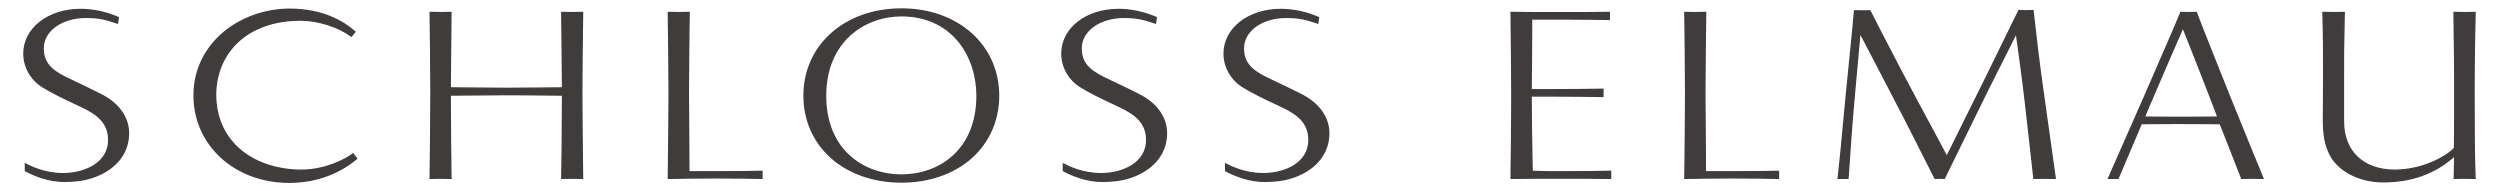<?xml version="1.0" encoding="UTF-8" standalone="no"?>
<!DOCTYPE svg PUBLIC "-//W3C//DTD SVG 1.1//EN" "http://www.w3.org/Graphics/SVG/1.1/DTD/svg11.dtd">
<svg width="100%" height="100%" viewBox="0 0 392 30" version="1.1" xmlns="http://www.w3.org/2000/svg" xmlns:xlink="http://www.w3.org/1999/xlink" xml:space="preserve" xmlns:serif="http://www.serif.com/" style="fill-rule:evenodd;clip-rule:evenodd;stroke-linejoin:round;stroke-miterlimit:2;">
    <g transform="matrix(0.742,0,0,0.742,3.642,1.228)">
        <g>
            <path d="M16.295,35.149c-2.268,1.07 -4.535,1.507 -7.722,1.507c-2.754,-0 -5.615,-0.923 -8.1,-2.236l-0,-1.409c1.35,0.68 4.158,2.041 7.939,2.041c4.157,0 9.666,-1.895 9.666,-7.144c-0,-4.665 -3.996,-6.221 -7.29,-7.776c-2.161,-1.02 -4.537,-2.138 -6.589,-3.402c-2.754,-1.652 -4.05,-4.471 -4.05,-7.046c0,-5.152 4.86,-9.331 11.989,-9.331c2.646,0 5.292,0.583 7.938,1.701l-0.162,1.166c-2.161,-0.729 -3.726,-1.215 -6.642,-1.215c-5.077,0 -9.073,2.722 -9.073,6.561c-0,3.742 2.646,5.2 5.994,6.755c1.513,0.729 3.403,1.604 6.102,2.965c3.565,1.749 5.941,4.617 5.941,8.213c0,3.499 -1.89,6.707 -5.941,8.65Z" style="fill:rgb(65,60,60);fill-rule:nonzero;"/>
            <path d="M0.623,34.33c1.918,1.003 4.828,2.176 7.95,2.176c3.191,0 5.41,-0.432 7.658,-1.492c3.776,-1.812 5.855,-4.836 5.855,-8.515c0,-3.356 -2.08,-6.225 -5.856,-8.079c-2.012,-1.013 -3.593,-1.767 -4.863,-2.372c-0.443,-0.21 -0.853,-0.405 -1.239,-0.591c-3.443,-1.6 -6.079,-3.124 -6.079,-6.891c-0,-3.826 3.965,-6.711 9.223,-6.711c2.787,-0 4.354,0.438 6.518,1.165l0.121,-0.873c-2.617,-1.091 -5.232,-1.645 -7.773,-1.645c-6.749,-0 -11.839,3.948 -11.839,9.182c-0,2.795 1.524,5.446 3.977,6.918c2.015,1.24 4.384,2.359 6.474,3.346l0.718,0.337c3.168,1.477 6.76,3.15 6.76,7.623c0,5.012 -5.089,7.294 -9.816,7.294c-3.706,0 -6.465,-1.286 -7.789,-1.948l0,1.076Zm7.95,2.476c-3.227,-0 -6.224,-1.225 -8.17,-2.253l-0.08,-0.042l0,-1.743l0.218,0.109c1.202,0.606 4.019,2.025 7.871,2.025c4.583,-0 9.516,-2.189 9.516,-6.994c-0,-4.282 -3.499,-5.912 -6.587,-7.351l-0.72,-0.337c-2.097,-0.991 -4.474,-2.114 -6.5,-3.362c-2.542,-1.525 -4.121,-4.274 -4.121,-7.174c-0,-5.406 5.218,-9.481 12.138,-9.481c2.616,-0 5.306,0.576 7.996,1.713l0.106,0.044l-0.203,1.46l-0.171,-0.058c-2.218,-0.749 -3.723,-1.207 -6.594,-1.207c-5.087,-0 -8.923,2.756 -8.923,6.411c-0,3.598 2.449,5.013 5.907,6.619c0.388,0.187 0.798,0.382 1.24,0.592c1.271,0.606 2.854,1.36 4.867,2.375c3.827,1.878 6.023,4.921 6.023,8.347c-0,3.801 -2.14,6.921 -6.026,8.786l-0.001,-0c-2.291,1.081 -4.547,1.521 -7.786,1.521Z" style="fill:rgb(65,60,60);fill-rule:nonzero;"/>
            <path d="M56.201,36.851c-11.07,-0 -20.089,-7.63 -20.089,-18.371c-0,-10.935 9.775,-18.176 20.197,-18.176c6.858,0 11.286,2.576 13.77,4.763l-0.756,0.923c-2.376,-1.846 -6.75,-3.402 -10.692,-3.402c-8.262,0 -17.983,4.471 -17.983,15.746c-0,10.255 8.263,15.989 18.145,15.989c5.022,-0 9.288,-2.235 10.908,-3.45l0.756,0.972c-5.4,4.52 -11.34,5.006 -14.256,5.006Z" style="fill:rgb(65,60,60);fill-rule:nonzero;"/>
            <path d="M56.309,0.454c-12.548,-0 -20.047,9.165 -20.047,18.026c0,10.387 8.572,18.221 19.939,18.221c5.327,0 10.181,-1.687 14.049,-4.879l-0.578,-0.741c-1.794,1.301 -5.972,3.392 -10.879,3.392c-5.022,0 -9.594,-1.485 -12.874,-4.183c-3.546,-2.917 -5.42,-7.052 -5.42,-11.956c0,-5.153 2.059,-9.379 5.954,-12.222c3.199,-2.335 7.638,-3.674 12.178,-3.674c3.693,-0 8.052,1.371 10.668,3.345l0.572,-0.699c-2.468,-2.135 -6.8,-4.63 -13.562,-4.63Zm-0.108,36.546c-11.538,0 -20.239,-7.961 -20.239,-18.52c0,-5.164 2.217,-9.889 6.243,-13.303c3.764,-3.192 8.905,-5.023 14.104,-5.023c6.956,-0 11.382,2.611 13.869,4.8l0.109,0.096l-0.94,1.148l-0.116,-0.089c-2.513,-1.954 -6.971,-3.371 -10.6,-3.371c-12.318,-0 -17.833,7.833 -17.833,15.596c0,4.811 1.837,8.866 5.312,11.725c3.226,2.653 7.73,4.114 12.683,4.114c4.939,0 9.124,-2.15 10.818,-3.42l0.118,-0.088l0.935,1.202l-0.111,0.093c-3.939,3.297 -8.903,5.04 -14.352,5.04Z" style="fill:rgb(65,60,60);fill-rule:nonzero;"/>
            <path d="M113.819,36.024c0.054,-2.867 0.162,-12.733 0.162,-17.592c-1.566,-0 -7.29,-0.098 -11.61,-0.098c-3.943,-0 -10.261,0.098 -12.151,0.098c0,5.005 0.108,14.725 0.162,17.592c-1.458,-0.048 -3.024,-0.048 -4.374,-0c0.054,-3.11 0.162,-14.482 0.162,-18.03c-0,-3.596 -0.108,-13.996 -0.162,-17.01c1.458,0.049 3.024,0.049 4.374,0l-0.162,15.941c1.998,-0 8.208,0.097 12.151,0.097c4.104,-0 9.936,-0.097 11.61,-0.097l-0.162,-15.941c1.458,0.049 3.024,0.049 4.374,0c-0.054,2.965 -0.162,13.268 -0.162,17.01c-0,3.596 0.108,14.92 0.162,18.03c-1.458,-0.048 -3.024,-0.048 -4.374,-0Z" style="fill:rgb(65,60,60);fill-rule:nonzero;"/>
            <path d="M115.965,35.837c0.69,0 1.391,0.011 2.075,0.033c-0.056,-3.428 -0.159,-14.454 -0.159,-17.876c-0,-3.649 0.103,-13.637 0.159,-16.854c-1.273,0.041 -2.706,0.042 -4.07,-0.001l0.162,15.936l-0.151,0c-0.652,0 -1.936,0.014 -3.502,0.032c-2.497,0.029 -5.603,0.065 -8.108,0.065c-2.304,0 -5.43,-0.034 -7.941,-0.061c-1.821,-0.019 -3.379,-0.036 -4.21,-0.036l-0.151,0l0.162,-15.935c-1.273,0.042 -2.706,0.042 -4.07,-0.001c0.054,3.173 0.159,13.317 0.159,16.855c-0,3.455 -0.103,14.473 -0.159,17.875c1.273,-0.042 2.704,-0.041 4.068,0.001c-0.056,-3.096 -0.159,-12.617 -0.159,-17.438l-0,-0.15l0.15,-0c0.773,-0 2.287,-0.017 4.075,-0.036c2.56,-0.027 5.746,-0.061 8.076,-0.061c2.697,-0 5.982,0.038 8.38,0.066c1.467,0.017 2.642,0.031 3.23,0.031l0.15,-0l-0,0.15c-0,4.757 -0.105,14.418 -0.159,17.437c0.634,-0.021 1.308,-0.032 1.993,-0.032Zm-2.299,0.343l0.003,-0.159c0.053,-2.794 0.16,-12.545 0.162,-17.439c-0.626,-0.002 -1.731,-0.016 -3.084,-0.031c-2.397,-0.028 -5.681,-0.067 -8.376,-0.067c-2.329,-0 -5.514,0.035 -8.072,0.062c-1.681,0.018 -3.119,0.034 -3.929,0.036c0.003,4.951 0.108,14.554 0.162,17.439l0.003,0.159l-0.158,-0.006c-1.461,-0.049 -3.012,-0.049 -4.364,0l-0.158,0.006l0.003,-0.158c0.056,-3.204 0.162,-14.518 0.162,-18.028c-0,-3.598 -0.108,-14.029 -0.162,-17.007l-0.003,-0.158l0.158,0.006c1.461,0.048 3.011,0.048 4.364,-0l0.156,-0.006l-0.161,15.946c0.86,0.002 2.344,0.018 4.061,0.036c2.511,0.027 5.636,0.061 7.938,0.061c2.503,-0 5.608,-0.036 8.104,-0.064c1.455,-0.017 2.666,-0.031 3.355,-0.033l-0.163,-15.946l0.157,0.006c1.461,0.048 3.011,0.048 4.363,-0l0.159,-0.006l-0.003,0.158c-0.055,3.033 -0.162,13.298 -0.162,17.007c-0,3.476 0.106,14.796 0.162,18.028l0.003,0.158l-0.158,-0.006c-1.461,-0.049 -3.012,-0.049 -4.364,0l-0.158,0.006Z" style="fill:rgb(65,60,60);fill-rule:nonzero;"/>
            <path d="M146.542,35.927c-3.24,0 -8.262,0.049 -10.206,0.097c0.054,-3.061 0.162,-14.434 0.162,-18.03c0,-3.596 -0.108,-13.996 -0.162,-17.01c1.458,0.049 3.078,0.049 4.374,0c-0.054,2.965 -0.162,13.317 -0.162,17.01c0,3.208 0.108,11.761 0.108,16.67c3.834,0 11.448,0 15.445,-0.098l-0,1.458c-1.783,-0.048 -5.995,-0.097 -9.559,-0.097Z" style="fill:rgb(65,60,60);fill-rule:nonzero;"/>
            <path d="M136.489,1.139c0.054,3.173 0.159,13.317 0.159,16.855c-0,3.513 -0.103,14.522 -0.159,17.877c2.055,-0.048 6.936,-0.094 10.053,-0.094c3.607,-0 7.617,0.048 9.409,0.094l0,-1.151c-4.04,0.093 -11.625,0.093 -15.295,0.093l-0.15,-0l-0,-0.149c-0,-2.714 -0.033,-6.567 -0.062,-9.966c-0.024,-2.71 -0.046,-5.269 -0.046,-6.704c-0,-3.578 0.105,-13.708 0.159,-16.854c-1.219,0.041 -2.715,0.041 -4.068,-0.001Zm19.761,35.04l-0.153,-0.005c-1.705,-0.047 -5.843,-0.097 -9.555,-0.097c-3.197,0 -8.25,0.048 -10.202,0.097l-0.157,0.004l0.003,-0.156c0.056,-3.153 0.162,-14.46 0.162,-18.028c0,-3.598 -0.108,-14.029 -0.162,-17.007l-0.003,-0.158l0.158,0.006c1.447,0.048 3.078,0.048 4.363,-0l0.159,-0.006l-0.003,0.158c-0.053,2.948 -0.162,13.367 -0.162,17.007c-0,1.433 0.022,3.992 0.046,6.702c0.028,3.337 0.061,7.112 0.062,9.818c3.77,-0 11.35,-0.002 15.291,-0.098l0.153,-0.003l0,1.766Z" style="fill:rgb(65,60,60);fill-rule:nonzero;"/>
            <path d="M185.584,1.665c-7.128,0 -16.038,4.811 -16.038,16.912c0,12.199 8.856,16.767 16.038,16.767c7.183,-0 15.984,-4.568 15.984,-16.767c-0,-12.101 -8.801,-16.912 -15.984,-16.912Zm-0,35.137c-12.096,0 -20.574,-7.678 -20.574,-18.225c-0,-10.546 8.478,-18.322 20.574,-18.322c12.097,0 20.52,7.776 20.52,18.322c0,10.547 -8.423,18.225 -20.52,18.225Z" style="fill:rgb(65,60,60);fill-rule:nonzero;"/>
            <path d="M185.584,1.814c-7.652,-0 -15.888,5.246 -15.888,16.763c-0,11.479 7.98,16.617 15.888,16.617c7.882,0 15.834,-5.138 15.834,-16.617c-0,-8.073 -4.955,-16.763 -15.834,-16.763Zm-0,33.68c-8.058,-0 -16.188,-5.231 -16.188,-16.917c-0,-11.723 8.392,-17.062 16.188,-17.062c7.771,-0 16.134,5.339 16.134,17.062c0,11.686 -8.103,16.917 -16.134,16.917Zm-0,-35.089c-11.834,-0 -20.424,7.643 -20.424,18.172c0,5.077 2.025,9.677 5.701,12.955c3.702,3.301 8.931,5.12 14.723,5.12c5.789,0 11.008,-1.819 14.697,-5.119c3.658,-3.275 5.674,-7.876 5.674,-12.956c0,-10.529 -8.567,-18.172 -20.371,-18.172Zm-0,36.547c-5.865,-0 -11.165,-1.846 -14.923,-5.196c-3.741,-3.335 -5.801,-8.016 -5.801,-13.179c0,-10.703 8.716,-18.472 20.724,-18.472c11.978,-0 20.67,7.769 20.67,18.472c-0,5.167 -2.05,9.847 -5.774,13.179c-3.743,3.35 -9.033,5.196 -14.896,5.196Z" style="fill:rgb(65,60,60);fill-rule:nonzero;"/>
            <path d="M235.642,35.149c-2.268,1.07 -4.536,1.507 -7.723,1.507c-2.753,-0 -5.615,-0.923 -8.1,-2.236l0,-1.409c1.35,0.68 4.159,2.041 7.939,2.041c4.158,0 9.666,-1.895 9.666,-7.144c-0,-4.665 -3.996,-6.221 -7.29,-7.776c-2.16,-1.02 -4.536,-2.138 -6.589,-3.402c-2.753,-1.652 -4.049,-4.471 -4.049,-7.046c0,-5.152 4.859,-9.331 11.988,-9.331c2.646,0 5.292,0.583 7.938,1.701l-0.162,1.166c-2.16,-0.729 -3.726,-1.215 -6.642,-1.215c-5.076,0 -9.073,2.722 -9.073,6.561c-0,3.742 2.646,5.2 5.995,6.755c1.512,0.729 3.402,1.604 6.102,2.965c3.564,1.749 5.94,4.617 5.94,8.213c0,3.499 -1.89,6.707 -5.94,8.65Z" style="fill:rgb(65,60,60);fill-rule:nonzero;"/>
            <path d="M219.969,34.33c1.918,1.003 4.828,2.176 7.95,2.176c3.191,0 5.41,-0.432 7.659,-1.492c3.775,-1.812 5.854,-4.836 5.854,-8.515c0,-3.356 -2.08,-6.225 -5.856,-8.079c-2.012,-1.013 -3.593,-1.767 -4.863,-2.372c-0.442,-0.21 -0.853,-0.405 -1.238,-0.591c-3.444,-1.6 -6.079,-3.124 -6.079,-6.891c-0,-3.826 3.964,-6.711 9.222,-6.711c2.787,-0 4.354,0.438 6.518,1.165l0.121,-0.873c-2.617,-1.091 -5.232,-1.645 -7.773,-1.645c-6.749,-0 -11.838,3.948 -11.838,9.182c-0,2.795 1.523,5.446 3.977,6.918c2.014,1.24 4.383,2.359 6.473,3.346l0.718,0.337c3.168,1.477 6.76,3.15 6.76,7.623c0,5.012 -5.089,7.294 -9.816,7.294c-3.706,0 -6.465,-1.286 -7.789,-1.948l-0,1.076Zm7.95,2.476c-3.227,-0 -6.224,-1.225 -8.17,-2.253l-0.08,-0.042l0,-1.743l0.218,0.109c1.202,0.606 4.019,2.025 7.871,2.025c4.583,-0 9.516,-2.189 9.516,-6.994c0,-4.282 -3.499,-5.912 -6.587,-7.351l-0.72,-0.337c-2.096,-0.991 -4.473,-2.114 -6.5,-3.362c-2.542,-1.525 -4.121,-4.274 -4.121,-7.174c-0,-5.406 5.218,-9.481 12.138,-9.481c2.616,-0 5.307,0.576 7.996,1.713l0.106,0.044l-0.203,1.46l-0.171,-0.058c-2.217,-0.749 -3.722,-1.207 -6.594,-1.207c-5.087,-0 -8.923,2.756 -8.923,6.411c0,3.598 2.449,5.013 5.908,6.619c0.387,0.187 0.797,0.382 1.239,0.592c1.271,0.606 2.854,1.36 4.867,2.375c3.827,1.878 6.023,4.921 6.023,8.347c-0,3.801 -2.14,6.921 -6.025,8.786l-0.001,-0c-2.292,1.081 -4.548,1.521 -7.787,1.521Z" style="fill:rgb(65,60,60);fill-rule:nonzero;"/>
            <path d="M269.932,35.149c-2.268,1.07 -4.536,1.507 -7.723,1.507c-2.753,-0 -5.615,-0.923 -8.099,-2.236l0,-1.409c1.349,0.68 4.158,2.041 7.937,2.041c4.159,0 9.666,-1.895 9.666,-7.144c0,-4.665 -3.995,-6.221 -7.29,-7.776c-2.159,-1.02 -4.536,-2.138 -6.589,-3.402c-2.752,-1.652 -4.048,-4.471 -4.048,-7.046c-0,-5.152 4.86,-9.331 11.988,-9.331c2.645,0 5.292,0.583 7.937,1.701l-0.161,1.166c-2.16,-0.729 -3.726,-1.215 -6.642,-1.215c-5.076,0 -9.074,2.722 -9.074,6.561c0,3.742 2.648,5.2 5.996,6.755c1.511,0.729 3.402,1.604 6.102,2.965c3.564,1.749 5.94,4.617 5.94,8.213c0,3.499 -1.89,6.707 -5.94,8.65Z" style="fill:rgb(65,60,60);fill-rule:nonzero;"/>
            <path d="M254.26,34.33c1.917,1.003 4.827,2.176 7.949,2.176c3.191,0 5.41,-0.432 7.659,-1.492c3.774,-1.812 5.853,-4.836 5.853,-8.515c0,-3.356 -2.079,-6.225 -5.855,-8.079c-2.004,-1.01 -3.582,-1.761 -4.85,-2.365c-0.447,-0.213 -0.862,-0.411 -1.252,-0.598c-3.443,-1.6 -6.079,-3.124 -6.079,-6.891c-0,-3.826 3.965,-6.711 9.223,-6.711c2.788,-0 4.354,0.438 6.518,1.165l0.121,-0.873c-2.617,-1.091 -5.231,-1.645 -7.773,-1.645c-6.749,-0 -11.838,3.948 -11.838,9.182c0,2.795 1.523,5.446 3.977,6.918c2.007,1.236 4.369,2.352 6.453,3.337l0.736,0.345c3.169,1.477 6.762,3.151 6.762,7.624c0,5.012 -5.089,7.294 -9.817,7.294c-3.706,0 -6.464,-1.286 -7.787,-1.948l-0,1.076Zm7.949,2.476c-3.227,-0 -6.223,-1.225 -8.169,-2.253l-0.081,-0.042l-0,-1.743l0.218,0.109c1.202,0.606 4.019,2.025 7.87,2.025c4.583,-0 9.516,-2.189 9.516,-6.994c-0,-4.283 -3.5,-5.913 -6.588,-7.352l-0.738,-0.346c-2.09,-0.988 -4.46,-2.107 -6.481,-3.352c-2.541,-1.525 -4.121,-4.274 -4.121,-7.174c-0,-5.406 5.219,-9.481 12.139,-9.481c2.616,-0 5.307,0.576 7.996,1.713l0.105,0.044l-0.201,1.46l-0.172,-0.058c-2.217,-0.749 -3.722,-1.207 -6.594,-1.207c-5.087,-0 -8.922,2.756 -8.922,6.411c-0,3.597 2.447,5.013 5.907,6.619c0.391,0.189 0.806,0.386 1.252,0.599c1.27,0.605 2.849,1.357 4.855,2.368c3.826,1.878 6.022,4.921 6.022,8.347c0,3.801 -2.14,6.921 -6.025,8.786l-0.001,-0c-2.292,1.081 -4.548,1.521 -7.787,1.521Z" style="fill:rgb(65,60,60);fill-rule:nonzero;"/>
            <path d="M324.903,35.976c-3.024,-0 -8.424,-0 -10.476,0.048c0.054,-2.916 0.162,-13.51 0.162,-17.058c-0,-3.596 -0.108,-14.871 -0.162,-17.982c1.944,0.049 6.966,0.049 10.206,0.049c3.618,0 8.586,0 10.531,-0.049l0,1.458c-4.105,-0.097 -12.637,-0.097 -16.417,-0.097c0,4.082 -0.054,10.06 -0.108,14.968l4.644,-0c3.51,-0 8.532,-0.048 10.53,-0.097l-0,1.507c-1.944,-0.049 -6.966,-0.097 -10.53,-0.097l-4.644,-0c0,4.277 0.108,11.227 0.216,15.94c2.484,0.098 4.428,0.098 6.048,0.098c3.456,0 8.532,-0.049 10.53,-0.098l0,1.458c-1.944,-0.048 -6.912,-0.048 -10.53,-0.048Z" style="fill:rgb(65,60,60);fill-rule:nonzero;"/>
            <path d="M314.58,1.138c0.051,3.171 0.16,14.199 0.16,17.828c-0,3.569 -0.107,13.856 -0.16,16.905c2.164,-0.045 7.45,-0.045 10.323,-0.045c3.532,-0 8.337,-0 10.38,0.045l-0,-1.151c-2.137,0.049 -7.092,0.093 -10.38,0.093c-1.589,-0 -3.567,-0 -6.054,-0.097l-0.141,-0.005l-0.003,-0.141c-0.107,-4.665 -0.216,-11.639 -0.216,-15.944l0,-0.15l4.794,-0c3.402,-0 8.263,0.044 10.38,0.093l-0,-1.199c-2.166,0.049 -7.031,0.093 -10.38,0.093l-4.795,-0l0.001,-0.151c0.05,-4.478 0.107,-10.709 0.107,-14.967l0,-0.15l0.151,-0c3.639,-0 12.102,-0 16.266,0.094l0,-1.151c-2.043,0.045 -6.847,0.045 -10.38,0.045c-3.206,-0 -8.009,-0 -10.053,-0.045Zm21.003,35.04l-0.154,-0.004c-1.942,-0.049 -6.903,-0.049 -10.526,-0.049c-2.944,0 -8.422,0 -10.472,0.049l-0.157,0.004l0.003,-0.157c0.053,-2.834 0.162,-13.424 0.162,-17.055c-0,-3.456 -0.106,-14.747 -0.162,-17.979l-0.002,-0.156l0.156,0.004c1.942,0.048 6.912,0.048 10.202,0.048c3.623,-0 8.584,-0 10.527,-0.048l0.154,-0.004l-0,1.765l-0.154,-0.004c-4.048,-0.095 -12.5,-0.097 -16.263,-0.097c-0.002,4.206 -0.058,10.254 -0.106,14.669l4.492,-0c3.429,-0 8.446,-0.047 10.526,-0.098l0.154,-0.004l0,1.815l-0.154,-0.004c-2.023,-0.051 -7.041,-0.097 -10.526,-0.097l-4.493,-0c0.002,4.269 0.107,11.038 0.211,15.646c2.416,0.092 4.345,0.092 5.902,0.092c3.368,-0 8.483,-0.048 10.526,-0.098l0.154,-0.003l0,1.765Z" style="fill:rgb(65,60,60);fill-rule:nonzero;"/>
            <path d="M361.354,35.927c-3.24,0 -8.263,0.049 -10.206,0.097c0.054,-3.061 0.162,-14.434 0.162,-18.03c-0,-3.596 -0.108,-13.996 -0.162,-17.01c1.458,0.049 3.078,0.049 4.374,0c-0.055,2.965 -0.162,13.317 -0.162,17.01c-0,3.208 0.107,11.761 0.107,16.67c3.834,0 11.449,0 15.445,-0.098l-0,1.458c-1.783,-0.048 -5.995,-0.097 -9.558,-0.097Z" style="fill:rgb(65,60,60);fill-rule:nonzero;"/>
            <path d="M351.3,1.139c0.055,3.198 0.16,13.352 0.16,16.855c-0,3.481 -0.103,14.496 -0.16,17.877c2.055,-0.048 6.936,-0.094 10.054,-0.094c3.606,-0 7.616,0.048 9.407,0.094l-0,-1.151c-4.039,0.093 -11.624,0.093 -15.294,0.093l-0.15,-0l-0,-0.149c-0,-2.714 -0.032,-6.567 -0.062,-9.966c-0.023,-2.71 -0.046,-5.269 -0.046,-6.704c0,-3.637 0.106,-13.747 0.161,-16.854c-1.218,0.041 -2.713,0.041 -4.07,-0.001Zm19.762,35.04l-0.154,-0.005c-1.705,-0.047 -5.842,-0.097 -9.554,-0.097c-3.198,0 -8.252,0.048 -10.202,0.097l-0.156,0.004l0.002,-0.156c0.056,-3.182 0.162,-14.493 0.162,-18.028c0,-3.561 -0.109,-14.001 -0.162,-17.007l-0.002,-0.158l0.157,0.006c1.446,0.048 3.077,0.048 4.363,-0l0.159,-0.006l-0.003,0.158c-0.053,2.904 -0.162,13.307 -0.162,17.007c0,1.433 0.022,3.992 0.045,6.702c0.028,3.337 0.061,7.112 0.063,9.818c3.769,-0 11.348,-0.002 15.29,-0.098l0.154,-0.003l0,1.766Z" style="fill:rgb(65,60,60);fill-rule:nonzero;"/>
            <path d="M424.912,36.024l-1.567,-13.996c-0.809,-7.436 -2.16,-16.718 -2.16,-16.718c-4.05,8.116 -4.752,9.331 -8.1,16.183l-7.128,14.531c-0.432,-0.048 -1.512,-0.048 -1.944,-0c-2.593,-5.054 -2.862,-5.734 -6.912,-13.608c-3.132,-6.074 -8.965,-17.204 -8.965,-17.204c-0.594,6.173 -0.918,10.206 -1.565,17.399c-0.433,5.249 -0.594,8.359 -0.972,13.413l-2.053,-0c0.594,-5.2 0.918,-9.185 1.729,-17.641c0.809,-8.505 1.296,-12.49 1.727,-17.739c0.973,0 2.214,0.049 3.241,0c0.756,1.507 3.186,6.27 6.534,12.636c4.428,8.407 5.508,10.254 9.72,18.176l8.37,-16.864l6.858,-13.996c0.864,0.048 1.998,0.048 2.97,0c0.27,2.235 0.972,9.039 2.106,16.961l2.592,18.467c-1.35,-0.048 -2.916,-0.048 -4.481,-0Z" style="fill:rgb(65,60,60);fill-rule:nonzero;"/>
            <path d="M383.714,35.874l1.745,-0c0.148,-1.968 0.261,-3.644 0.373,-5.272c0.169,-2.5 0.331,-4.861 0.589,-8.003c0.234,-2.595 0.425,-4.777 0.602,-6.797c0.313,-3.572 0.584,-6.656 0.964,-10.604l0.049,-0.502l0.233,0.447c0.059,0.111 5.869,11.199 8.966,17.205c2.308,4.489 3.405,6.672 4.372,8.597c0.73,1.454 1.406,2.801 2.493,4.92c0.452,-0.036 1.314,-0.037 1.768,0l7.083,-14.438c1.965,-4.021 3.026,-6.118 4.372,-8.773c0.953,-1.882 2.054,-4.057 3.728,-7.411l0.213,-0.429l0.069,0.474c0.014,0.093 1.361,9.37 2.162,16.724l1.55,13.858c1.46,-0.042 2.9,-0.043 4.174,-0.002l-2.566,-18.29c-0.89,-6.213 -1.504,-11.66 -1.871,-14.913c-0.09,-0.793 -0.163,-1.439 -0.219,-1.913c-0.905,0.041 -1.935,0.04 -2.747,-0.001l-6.815,13.907l-8.5,17.126l-0.137,-0.258c-1.819,-3.42 -3.042,-5.687 -4.226,-7.88c-1.531,-2.838 -2.977,-5.519 -5.494,-10.296c-3.412,-6.489 -5.795,-11.166 -6.492,-12.552c-0.674,0.029 -1.421,0.018 -2.145,0.006c-0.3,-0.004 -0.592,-0.009 -0.867,-0.01c-0.242,2.936 -0.502,5.477 -0.83,8.681c-0.252,2.468 -0.538,5.266 -0.886,8.922c-0.248,2.589 -0.451,4.759 -0.63,6.673c-0.392,4.208 -0.677,7.266 -1.08,10.804Zm22.33,0.312l-0.104,-0.013c-0.42,-0.047 -1.49,-0.047 -1.91,-0l-0.103,0.012l-0.048,-0.092c-1.114,-2.173 -1.799,-3.538 -2.541,-5.013c-0.966,-1.925 -2.062,-4.107 -4.371,-8.595c-2.74,-5.316 -7.609,-14.617 -8.729,-16.756c-0.356,3.709 -0.616,6.681 -0.915,10.099c-0.178,2.02 -0.369,4.203 -0.603,6.796c-0.259,3.139 -0.419,5.5 -0.59,7.998c-0.113,1.667 -0.229,3.384 -0.381,5.414l-0.01,0.138l-2.361,0l0.019,-0.167c0.412,-3.606 0.7,-6.693 1.1,-10.965c0.178,-1.914 0.38,-4.084 0.628,-6.673c0.349,-3.658 0.634,-6.456 0.887,-8.925c0.332,-3.253 0.595,-5.822 0.841,-8.812l0.012,-0.138l0.137,-0c0.314,-0 0.656,0.005 1.009,0.01c0.754,0.012 1.532,0.023 2.225,-0.01l0.097,-0.004l0.043,0.087c0.636,1.266 3.047,6.003 6.534,12.633c2.515,4.776 3.962,7.456 5.493,10.293c1.153,2.138 2.346,4.347 4.089,7.625l8.24,-16.603l6.902,-14.085l0.1,0.006c0.855,0.048 1.988,0.048 2.953,-0l0.14,-0.007l0.016,0.139c0.059,0.483 0.138,1.178 0.237,2.053c0.367,3.252 0.981,8.696 1.87,14.904l2.617,18.646l-0.18,-0.007c-1.354,-0.049 -2.902,-0.049 -4.47,0l-0.139,0.005l-0.016,-0.138l-1.566,-13.997c-0.696,-6.395 -1.806,-14.248 -2.091,-16.238c-1.555,3.113 -2.604,5.183 -3.515,6.983c-1.344,2.654 -2.406,4.751 -4.37,8.77l-7.176,14.627Z" style="fill:rgb(65,60,60);fill-rule:nonzero;"/>
            <path d="M463.142,21.348c-3.618,-9.429 -6.75,-17.204 -6.75,-17.204c-0,0 -3.456,7.824 -7.506,17.349l-0.648,1.604c2.808,0.048 5.13,0.048 7.884,0.048c2.268,0 4.698,0 7.669,-0.048l-0.649,-1.749Zm5.67,14.676c-0.594,-1.604 -2.592,-6.561 -4.536,-11.566c-2.808,0 -5.724,-0.049 -8.37,-0.049c-3.186,0 -6.156,0.049 -8.316,0.049l-4.914,11.566l-1.998,-0l7.776,-17.641c2.646,-6.124 6.588,-15.066 7.506,-17.399c0.918,0.049 2.268,0.049 3.24,0c0.864,2.333 4.482,11.372 6.912,17.448c2.376,5.88 5.94,14.628 7.182,17.592c-1.404,-0.048 -3.24,-0.048 -4.482,-0Z" style="fill:rgb(65,60,60);fill-rule:nonzero;"/>
            <path d="M448.458,22.951c2.712,0.045 5.012,0.045 7.664,0.045c2.253,0 4.583,0 7.455,-0.045l-0.576,-1.551c-3.16,-8.235 -5.981,-15.288 -6.616,-16.87c-0.694,1.578 -3.818,8.689 -7.361,17.022l-0.566,1.399Zm7.664,0.344c-2.724,0 -5.077,0 -7.887,-0.048l-0.218,-0.004l0.731,-1.806c4.004,-9.42 7.472,-17.276 7.506,-17.354l0.145,-0.325l0.132,0.329c0.032,0.078 3.174,7.885 6.751,17.207l0.001,0.001l0.721,1.949l-0.212,0.003c-2.971,0.048 -5.36,0.048 -7.67,0.048Zm-15.213,12.579l1.668,-0l4.914,-11.566l0.099,-0c0.975,-0 2.115,-0.01 3.366,-0.021c2.652,-0.022 5.76,-0.032 9.013,-0.004c1.431,0.012 2.883,0.025 4.307,0.025l0.102,-0l0.038,0.096c0.936,2.411 1.886,4.812 2.684,6.831c0.829,2.096 1.49,3.769 1.815,4.636c1.17,-0.042 2.823,-0.044 4.151,-0.004c-1.299,-3.111 -4.734,-11.54 -7.093,-17.379l-0.287,-0.718c-2.41,-6.025 -5.697,-14.244 -6.589,-16.63c-0.922,0.041 -2.158,0.041 -3.037,-0c-0.667,1.675 -2.617,6.152 -4.68,10.885c-0.967,2.222 -1.944,4.463 -2.789,6.417l-7.682,17.432Zm32.614,0.309l-0.233,-0.009c-1.399,-0.049 -3.236,-0.049 -4.472,0l-0.109,0.005l-0.038,-0.102c-0.306,-0.83 -0.988,-2.552 -1.849,-4.731c-0.788,-1.993 -1.724,-4.358 -2.649,-6.738c-1.392,-0.001 -2.809,-0.013 -4.207,-0.025c-3.25,-0.029 -6.354,-0.019 -9.008,0.004c-1.209,0.011 -2.315,0.02 -3.268,0.021l-4.914,11.566l-2.328,0l7.868,-17.852c0.845,-1.953 1.821,-4.195 2.789,-6.417c2.104,-4.829 4.092,-9.39 4.716,-10.975l0.04,-0.101l0.107,0.006c0.908,0.048 2.263,0.048 3.224,-0l0.11,-0.006l0.038,0.103c0.83,2.241 4.179,10.613 6.624,16.727l0.287,0.717c2.416,5.978 5.959,14.673 7.182,17.59l0.09,0.217Z" style="fill:rgb(65,60,60);fill-rule:nonzero;"/>
            <path d="M513.741,36.024c0.053,-1.312 0,-1.701 0.108,-4.811c-4.158,3.742 -9.126,5.54 -15.175,5.54c-5.13,0 -9.611,-2.43 -11.286,-5.977c-0.971,-2.139 -1.296,-3.839 -1.296,-7.485c0,-2.138 0.054,-5.2 0.054,-8.99c-0,-3.937 -0,-8.7 -0.161,-13.317c1.403,0.049 2.97,0.049 4.481,0c-0.053,4.374 -0.216,8.068 -0.162,12.588l-0,10.448c-0,5.833 3.565,10.303 10.855,10.303c5.885,-0 10.961,-2.867 12.635,-4.665c0.055,-3.353 0.055,-9.671 0.055,-13.171c-0,-5.491 -0.108,-11.031 -0.162,-15.503c1.35,0.049 3.131,0.049 4.428,0c-0.055,2.285 -0.216,9.04 -0.216,16.184c-0,6.658 -0,14.434 0.216,18.856c-1.459,-0.048 -2.97,-0.048 -4.374,-0Z" style="fill:rgb(65,60,60);fill-rule:nonzero;"/>
            <path d="M486.14,1.14c0.156,4.57 0.156,9.329 0.156,13.161c-0,2.165 -0.017,4.067 -0.033,5.746c-0.011,1.241 -0.02,2.327 -0.02,3.244c0,3.525 0.299,5.26 1.282,7.423c1.663,3.522 6.143,5.889 11.149,5.889c6.03,-0 10.961,-1.799 15.075,-5.501l0.262,-0.237l-0.011,0.353c-0.065,1.803 -0.073,2.675 -0.079,3.375c-0.004,0.446 -0.007,0.806 -0.025,1.276c1.309,-0.042 2.705,-0.042 4.062,-0c-0.209,-4.449 -0.209,-12.016 -0.209,-18.701c0,-6.988 0.152,-13.531 0.212,-16.028c-1.233,0.041 -2.845,0.042 -4.122,-0c0.014,1.15 0.031,2.369 0.049,3.638c0.052,3.603 0.112,7.685 0.112,11.709c-0,3.432 -0,9.819 -0.055,13.173l-0.002,0.058l-0.039,0.042c-1.821,1.957 -6.98,4.713 -12.745,4.713c-6.788,0 -11.005,-4.005 -11.005,-10.453l-0,-10.448c-0.035,-2.961 0.021,-5.526 0.081,-8.242c0.03,-1.361 0.06,-2.739 0.079,-4.191c-1.415,0.044 -2.852,0.043 -4.174,0.001Zm12.534,35.763c-5.119,-0 -9.71,-2.436 -11.422,-6.063c-1.003,-2.211 -1.31,-3.974 -1.31,-7.549c-0,-0.917 0.011,-2.005 0.021,-3.247c0.016,-1.678 0.033,-3.579 0.033,-5.743c0,-3.875 0,-8.697 -0.162,-13.311l-0.004,-0.161l0.16,0.006c1.406,0.048 2.952,0.048 4.471,-0l0.158,-0.005l-0.002,0.156c-0.019,1.511 -0.051,2.94 -0.081,4.35c-0.061,2.714 -0.117,5.277 -0.081,8.234l-0,10.45c-0,6.263 4.101,10.153 10.704,10.153c5.633,0 10.668,-2.661 12.486,-4.576c0.053,-3.367 0.053,-9.699 0.053,-13.11c-0,-4.021 -0.058,-8.103 -0.11,-11.704c-0.018,-1.328 -0.037,-2.601 -0.051,-3.797l-0.003,-0.157l0.159,0.006c1.348,0.049 3.122,0.049 4.416,-0l0.159,-0.006l-0.007,0.287c-0.058,2.472 -0.212,9.039 -0.212,16.052c0,6.764 0,14.431 0.214,18.849l0.01,0.163l-0.163,-0.006c-1.455,-0.048 -2.964,-0.048 -4.365,0l-0.161,0.006l0.007,-0.162c0.023,-0.548 0.026,-0.935 0.031,-1.428c0.005,-0.655 0.013,-1.46 0.065,-3.033c-4.118,3.597 -9.033,5.346 -15.013,5.346Z" style="fill:rgb(65,60,60);fill-rule:nonzero;"/>
        </g>
    </g>
</svg>
